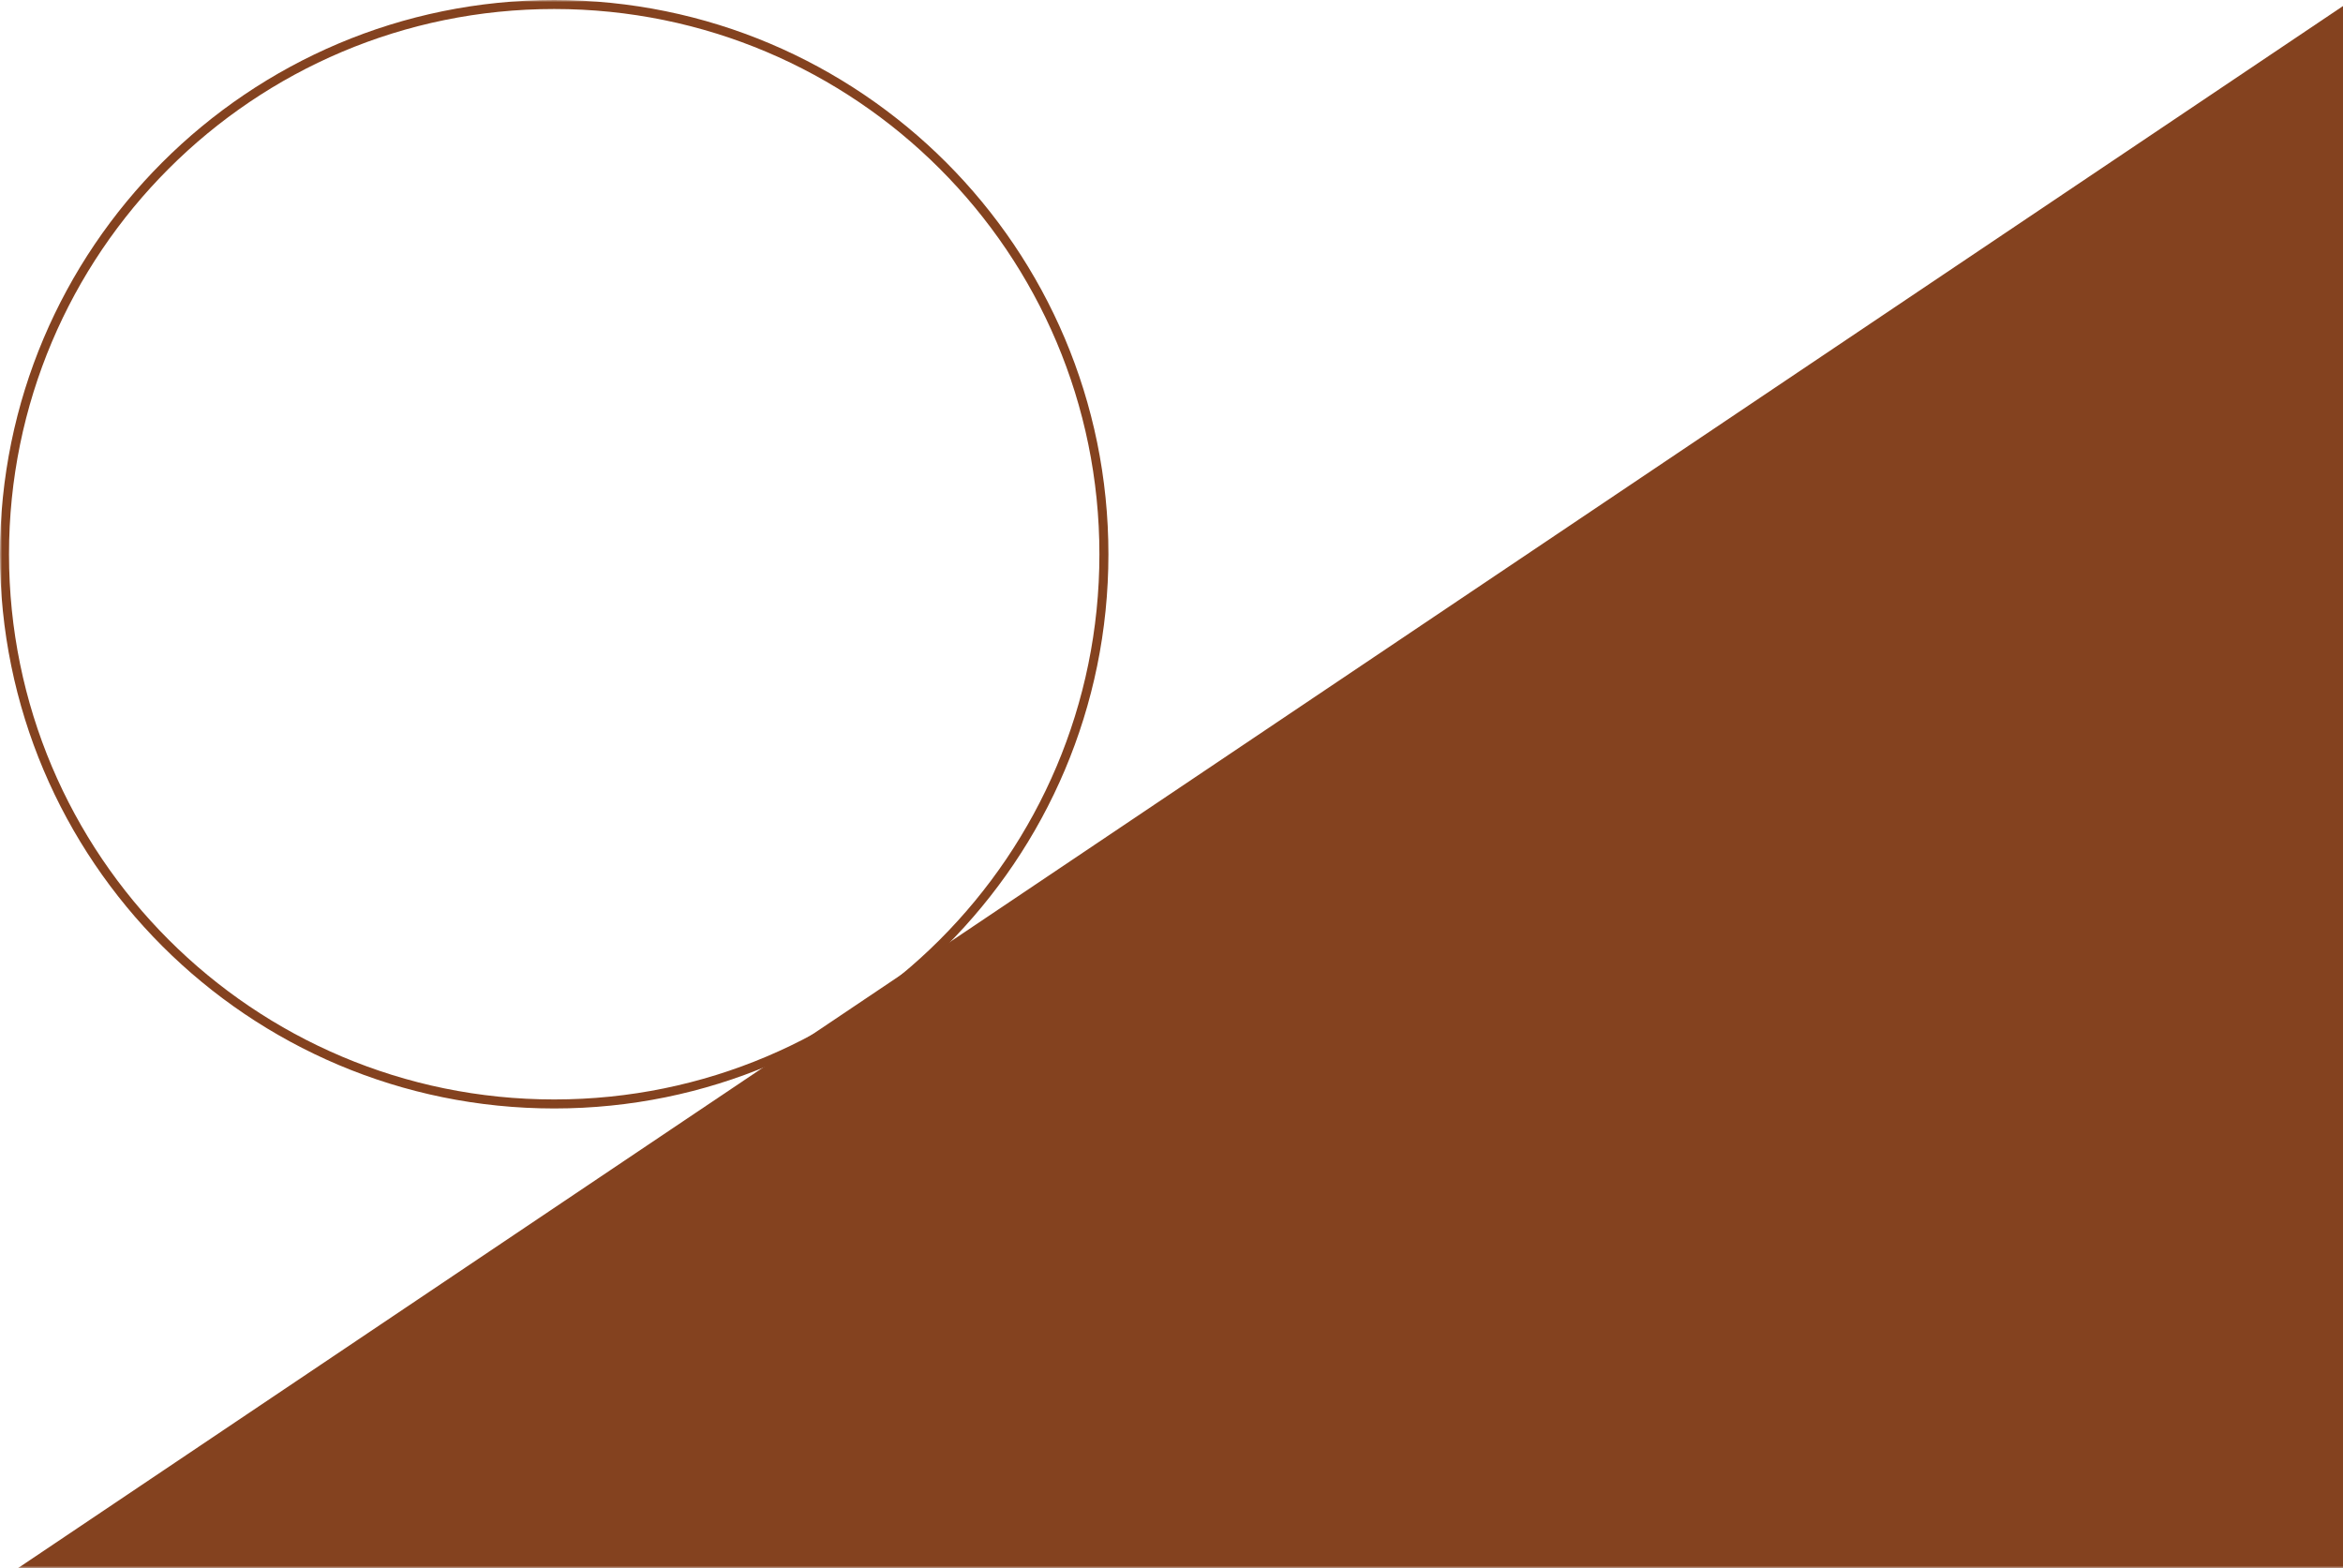 <svg width="520" height="348" viewBox="0 0 520 348" fill="none" xmlns="http://www.w3.org/2000/svg">
<mask id="mask0_17230_55803" style="mask-type:alpha" maskUnits="userSpaceOnUse" x="0" y="0" width="522" height="348">
<rect x="0.5" y="0.5" width="521" height="347" fill="#D9D9D9" stroke="#84421F"/>
</mask>
<g mask="url(#mask0_17230_55803)">
<path d="M520.861 2.137V346.861H7.746L520.861 2.137Z" fill="#84421F" stroke="#84421F" stroke-width="2.278"/>
<path d="M123 245C190.379 245 245 190.379 245 123C245 55.621 190.379 1 123 1C55.621 1 1 55.621 1 123C1 190.379 55.621 245 123 245Z" stroke="#84421F" stroke-width="2" stroke-miterlimit="10"/>
</g>
</svg>
